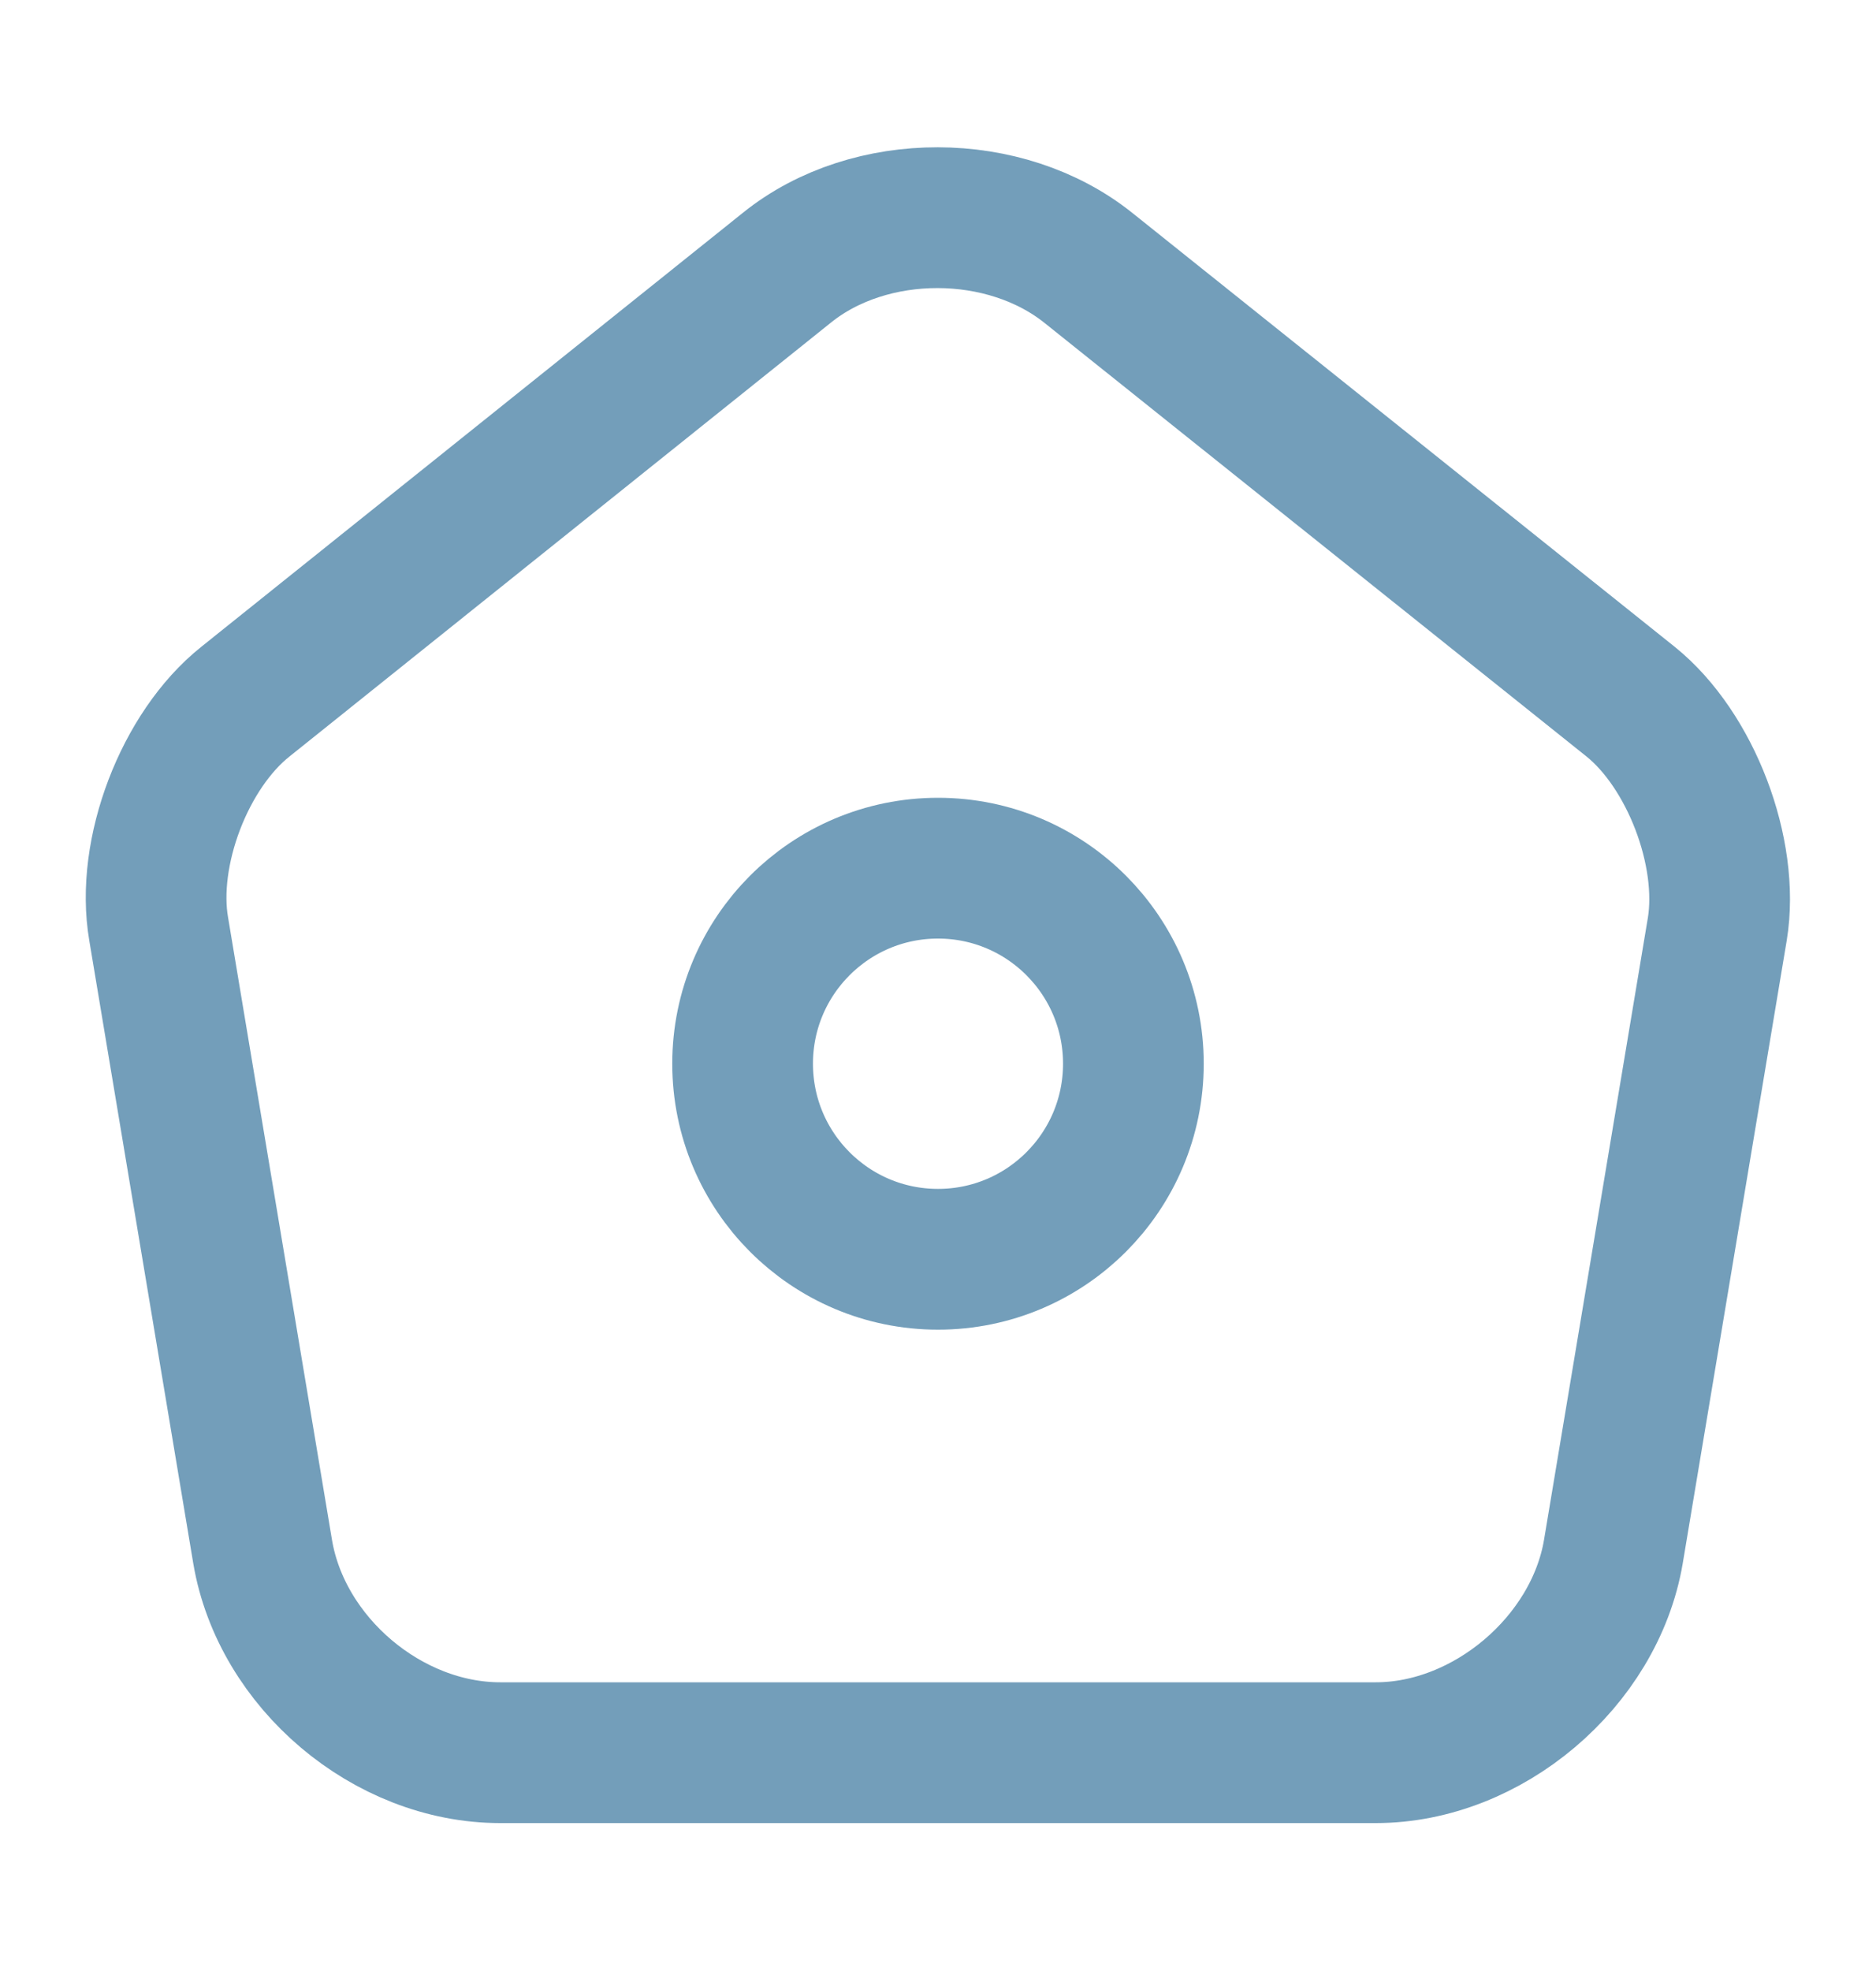 <svg width="20" height="21" viewBox="0 0 20 21" fill="none" xmlns="http://www.w3.org/2000/svg">
<path d="M8.392 2.85L2.617 7.475C1.967 7.991 1.55 9.083 1.692 9.9L2.8 16.533C3 17.716 4.133 18.674 5.333 18.674H14.667C15.858 18.674 17 17.708 17.2 16.533L18.308 9.9C18.442 9.083 18.025 7.991 17.383 7.475L11.608 2.858C10.717 2.141 9.275 2.141 8.392 2.85Z" stroke="#739EBA" stroke-width="1.5" stroke-linecap="round" stroke-linejoin="round"/>
<path d="M10 13.417C11.151 13.417 12.083 12.484 12.083 11.333C12.083 10.183 11.151 9.25 10 9.25C8.849 9.25 7.917 10.183 7.917 11.333C7.917 12.484 8.849 13.417 10 13.417Z" stroke="#739EBA" stroke-width="1.5" stroke-linecap="round" stroke-linejoin="round"/>
</svg>
